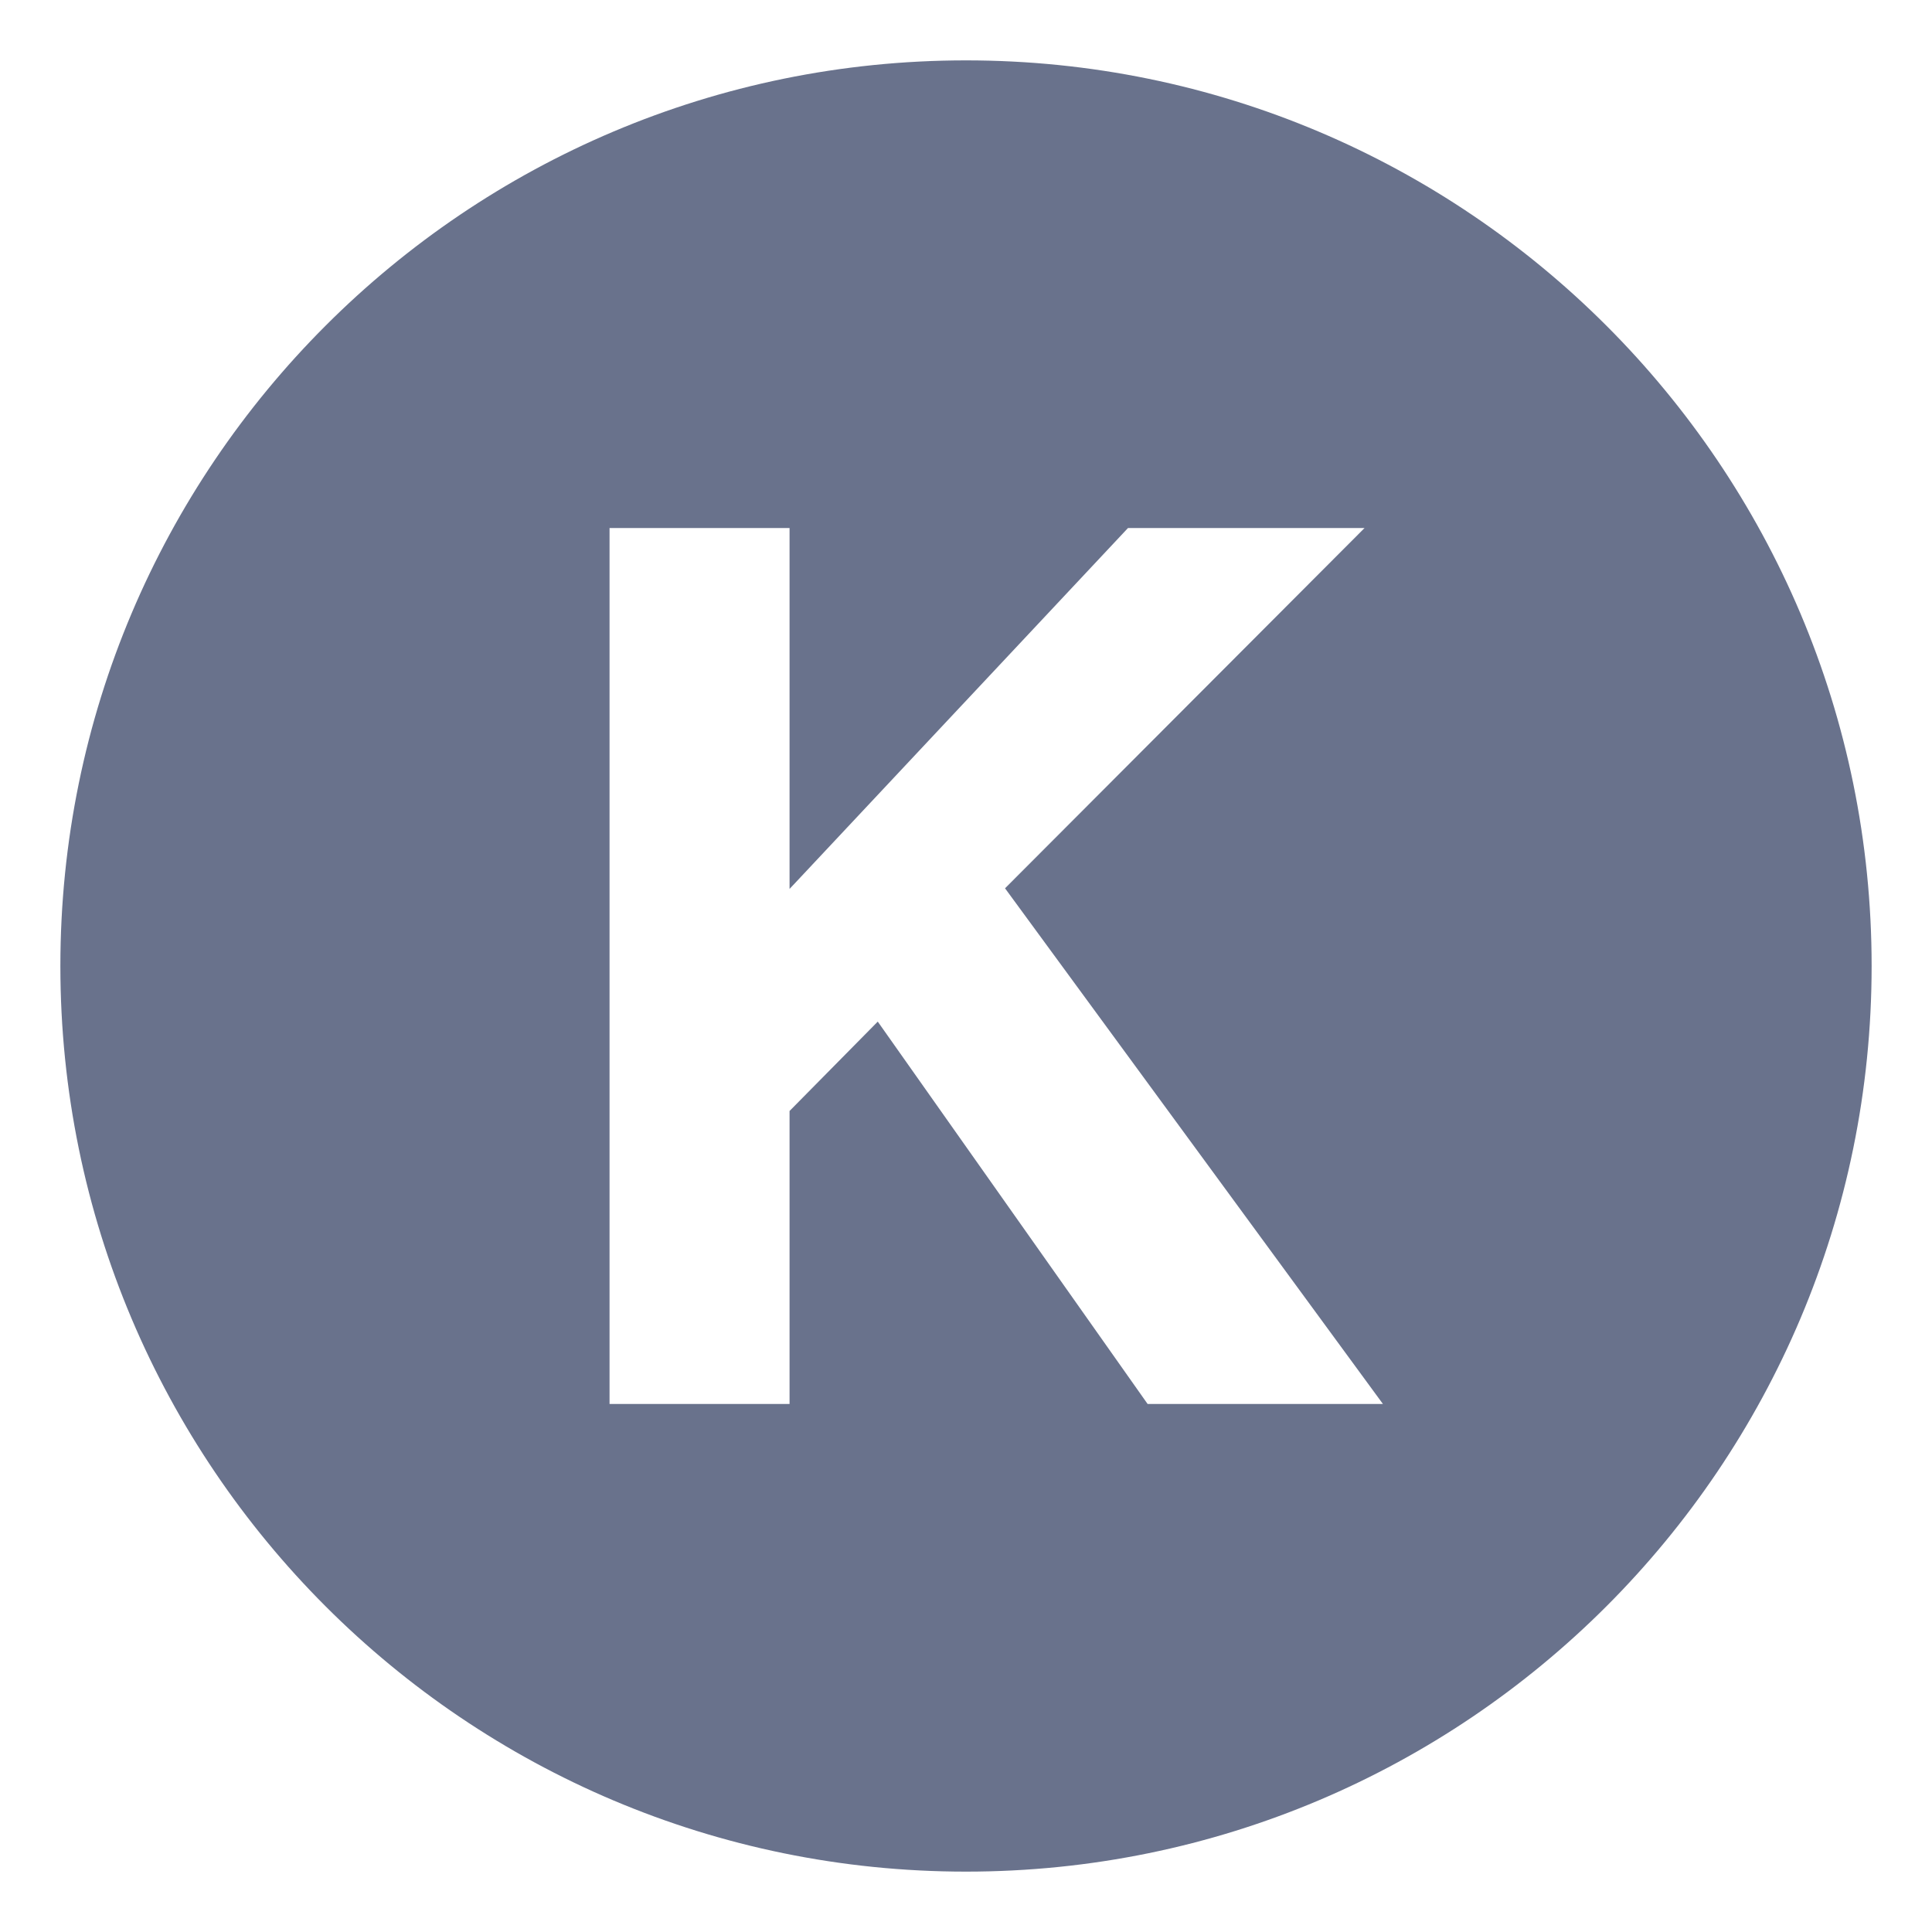 <?xml version="1.0" encoding="utf-8"?>
<svg xmlns="http://www.w3.org/2000/svg" aria-hidden="true" class="iconify iconify--emojione-monotone" height="24px" preserveAspectRatio="xMidYMid meet" role="img" viewBox="0 0 64 64" width="24px">
  <path d="M32 2C15.432 2 2 15.432 2 32s13.432 30 30 30s30-13.432 30-30S48.568 2 32 2m6.016 44.508l-8.939-12.666l-2.922 2.961v9.705h-5.963V17.492h5.963v11.955l11.211-11.955h7.836L33.293 29.426l12.518 17.082h-7.795" fill="#69728C"/>
</svg>